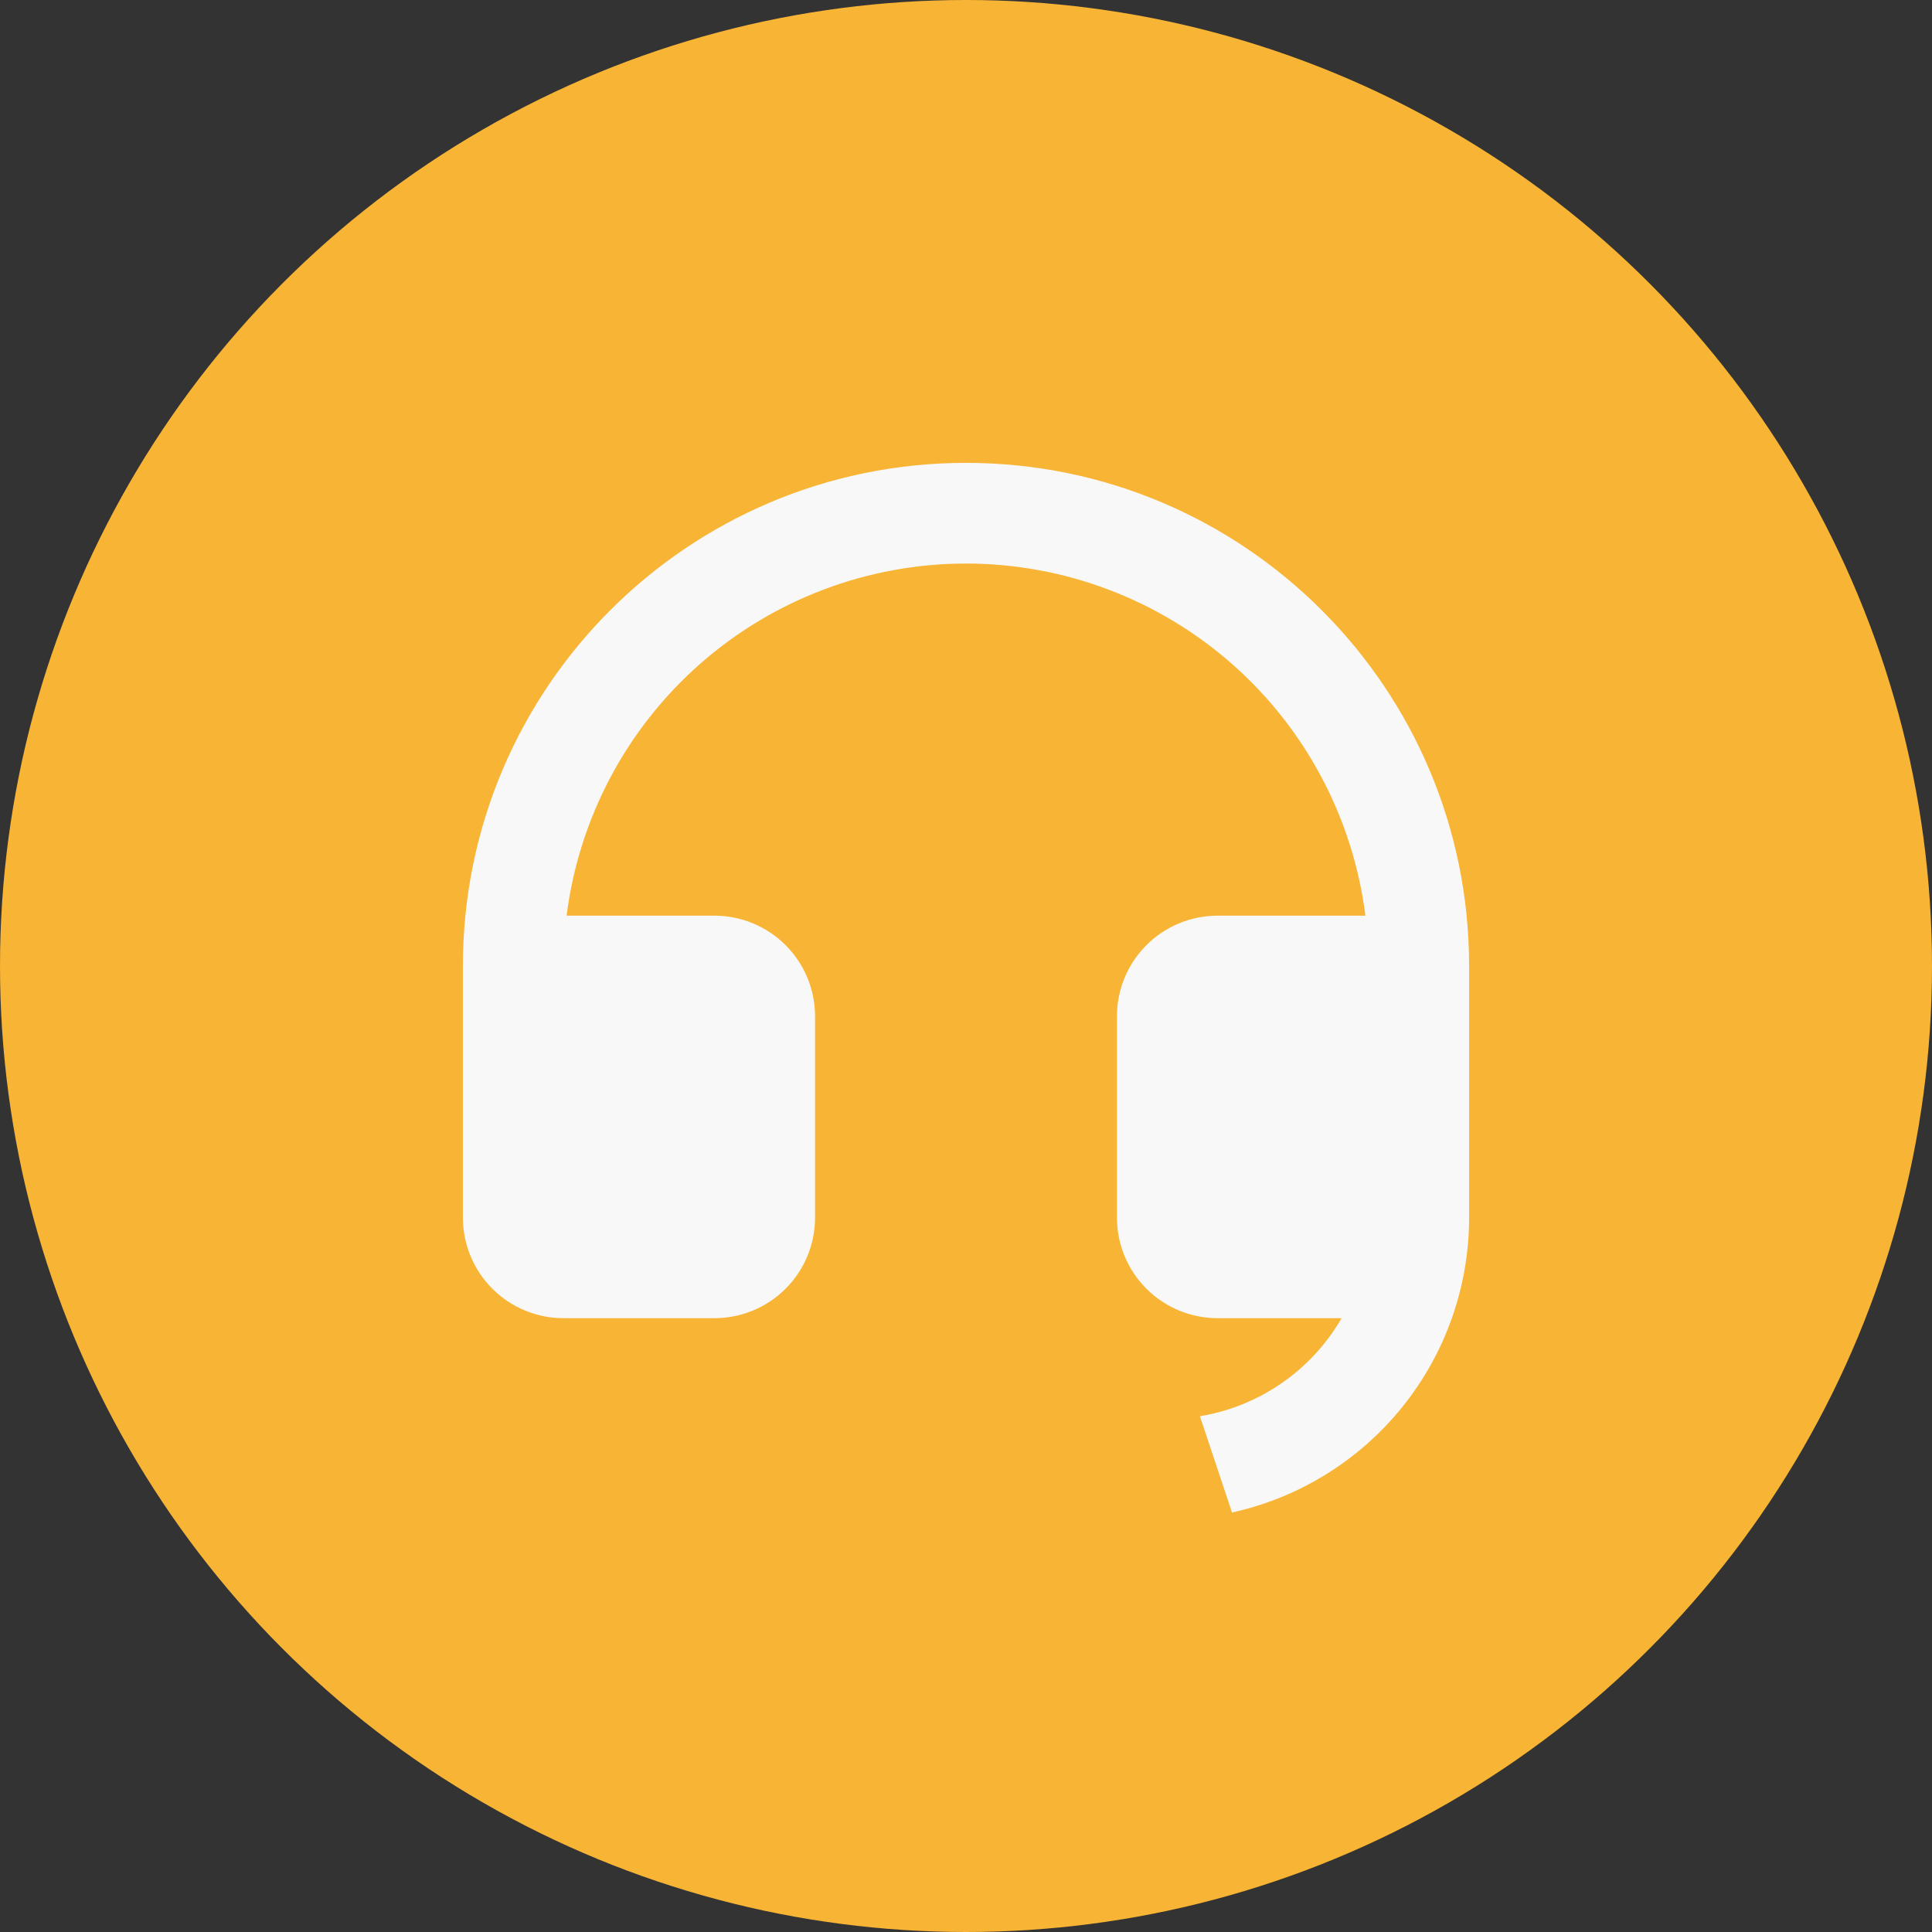 <svg width="80" height="80" viewBox="0 0 80 80" fill="none" xmlns="http://www.w3.org/2000/svg">
<rect x="0" y="0" width="80" height="80" fill="#333333" stroke="none"/>
<circle cx="40" cy="40" r="40" fill="#F8B434"/>
<path d="M60.833 50.421C60.832 53.27 59.858 56.033 58.073 58.253C56.287 60.473 53.797 62.017 51.014 62.629L49.685 58.642C50.903 58.441 52.06 57.973 53.075 57.271C54.089 56.569 54.935 55.651 55.552 54.583H50.417C49.312 54.583 48.252 54.144 47.47 53.363C46.689 52.581 46.25 51.522 46.25 50.416V42.083C46.25 40.978 46.689 39.918 47.47 39.137C48.252 38.355 49.312 37.916 50.417 37.916H56.538C56.029 33.889 54.069 30.186 51.024 27.501C47.979 24.817 44.059 23.335 40 23.335C35.941 23.335 32.021 24.817 28.976 27.501C25.931 30.186 23.971 33.889 23.462 37.916H29.583C30.688 37.916 31.748 38.355 32.53 39.137C33.311 39.918 33.75 40.978 33.75 42.083V50.416C33.75 51.522 33.311 52.581 32.53 53.363C31.748 54.144 30.688 54.583 29.583 54.583H23.333C22.228 54.583 21.168 54.144 20.387 53.363C19.606 52.581 19.167 51.522 19.167 50.416V40C19.167 28.494 28.494 19.166 40 19.166C51.506 19.166 60.833 28.494 60.833 40V50.421Z" fill="#F8F8F8"/>
</svg>
